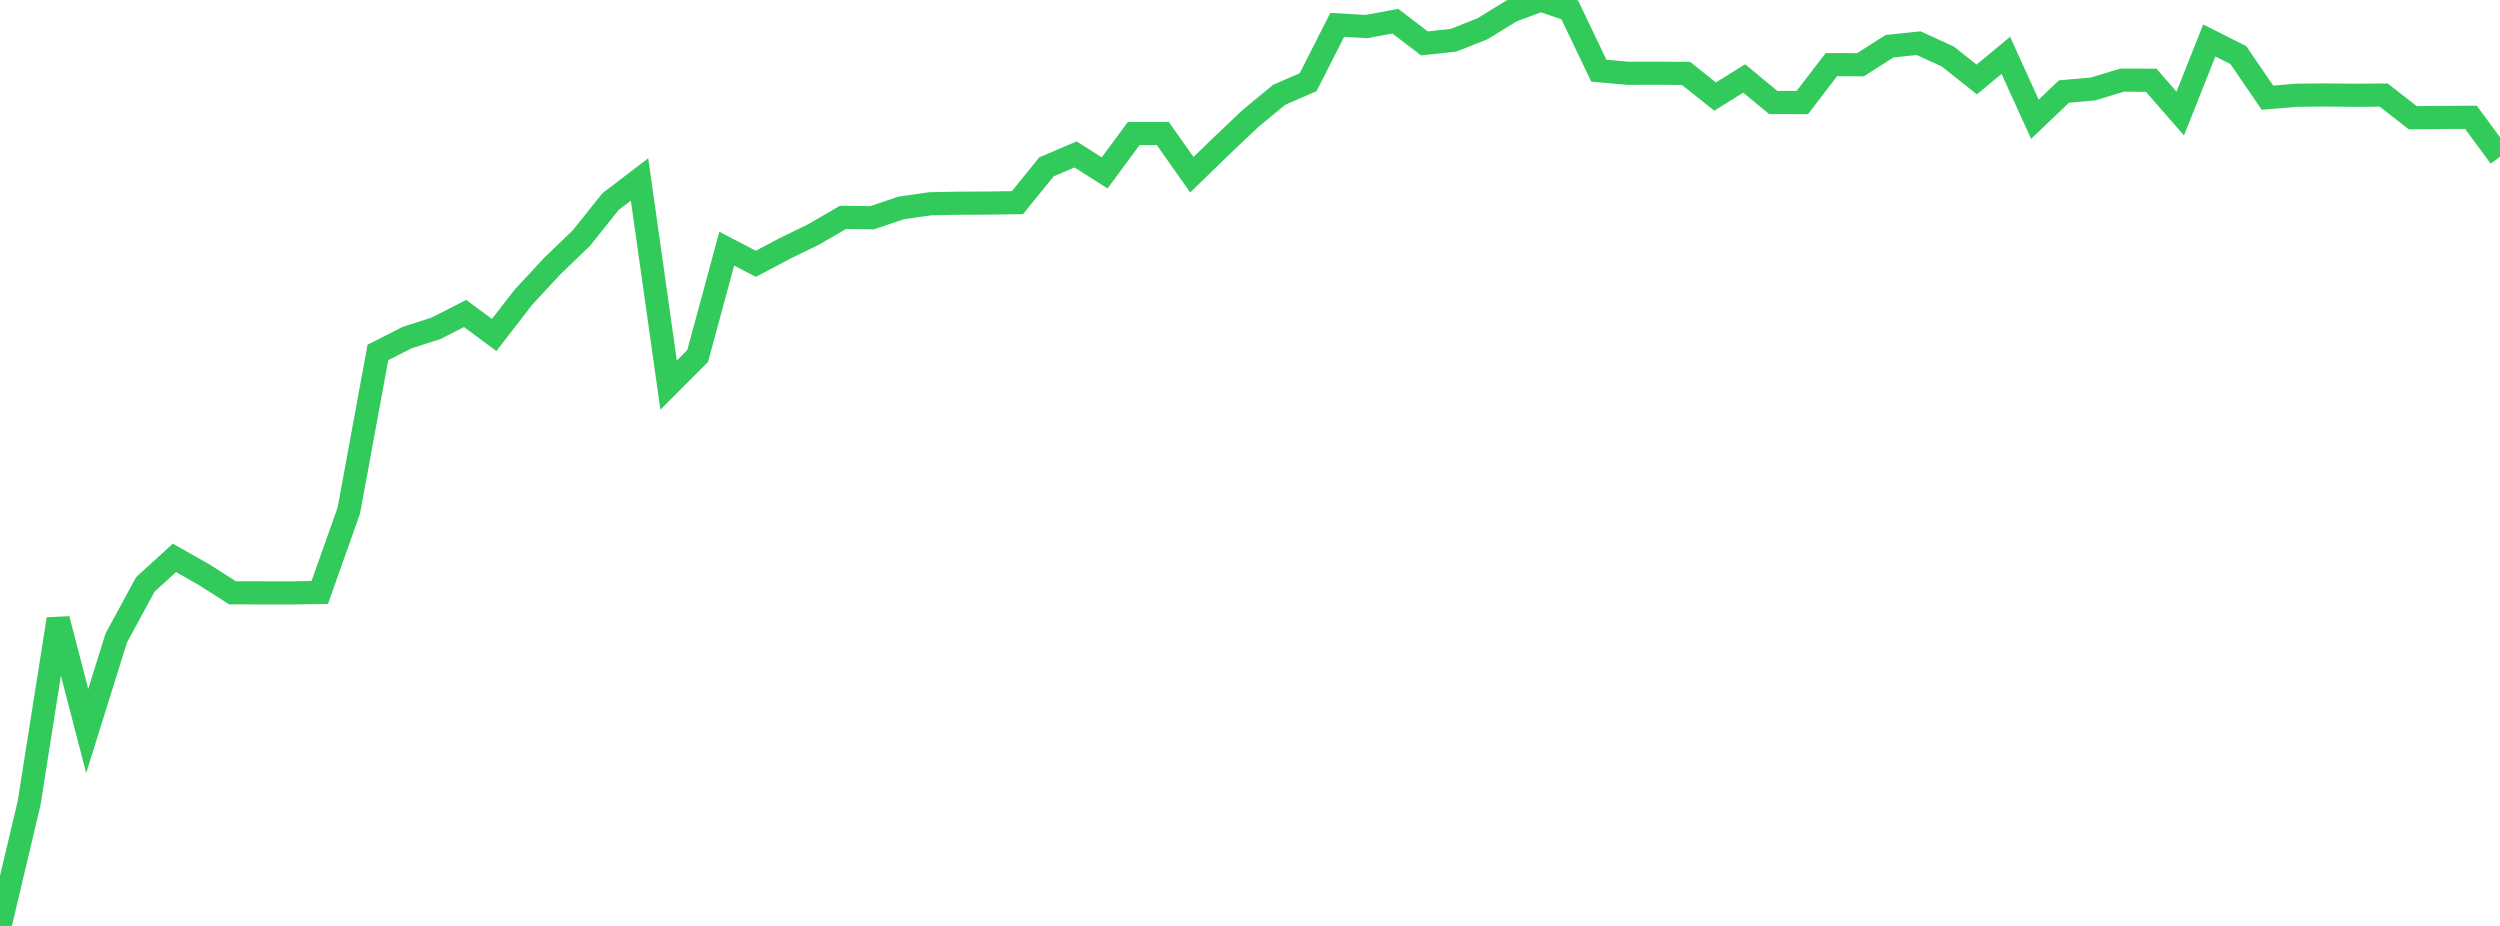 <?xml version="1.0" standalone="no"?>
<!DOCTYPE svg PUBLIC "-//W3C//DTD SVG 1.1//EN" "http://www.w3.org/Graphics/SVG/1.1/DTD/svg11.dtd">

<svg width="135" height="50" viewBox="0 0 135 50" preserveAspectRatio="none" 
  xmlns="http://www.w3.org/2000/svg"
  xmlns:xlink="http://www.w3.org/1999/xlink">


<polyline points="0.0, 50.0 1.57, 43.375 3.14, 33.43 4.709, 39.474 6.279, 34.449 7.849, 31.557 9.419, 30.124 10.988, 31.012 12.558, 32.013 14.128, 32.015 15.698, 32.017 17.267, 31.993 18.837, 27.568 20.407, 19.031 21.977, 18.233 23.547, 17.728 25.116, 16.928 26.686, 18.09 28.256, 16.058 29.826, 14.365 31.395, 12.855 32.965, 10.89 34.535, 9.689 36.105, 20.795 37.674, 19.221 39.244, 13.428 40.814, 14.246 42.384, 13.415 43.953, 12.65 45.523, 11.738 47.093, 11.758 48.663, 11.228 50.233, 11.003 51.802, 10.973 53.372, 10.966 54.942, 10.942 56.512, 9.007 58.081, 8.339 59.651, 9.336 61.221, 7.21 62.791, 7.208 64.36, 9.435 65.93, 7.91 67.5, 6.421 69.07, 5.122 70.64, 4.438 72.209, 1.343 73.779, 1.434 75.349, 1.145 76.919, 2.343 78.488, 2.174 80.058, 1.552 81.628, 0.586 83.198, 0.0 84.767, 0.534 86.337, 3.817 87.907, 3.957 89.477, 3.953 91.047, 3.965 92.616, 5.214 94.186, 4.238 95.756, 5.535 97.326, 5.537 98.895, 3.49 100.465, 3.496 102.035, 2.496 103.605, 2.331 105.174, 3.047 106.744, 4.292 108.314, 2.989 109.884, 6.44 111.453, 4.942 113.023, 4.805 114.593, 4.328 116.163, 4.332 117.733, 6.132 119.302, 2.186 120.872, 2.976 122.442, 5.275 124.012, 5.143 125.581, 5.129 127.151, 5.145 128.721, 5.134 130.291, 6.358 131.86, 6.341 133.43, 6.334 135.0, 8.467" fill="none" stroke="#32ca5b" stroke-width="1.25"/>

</svg>